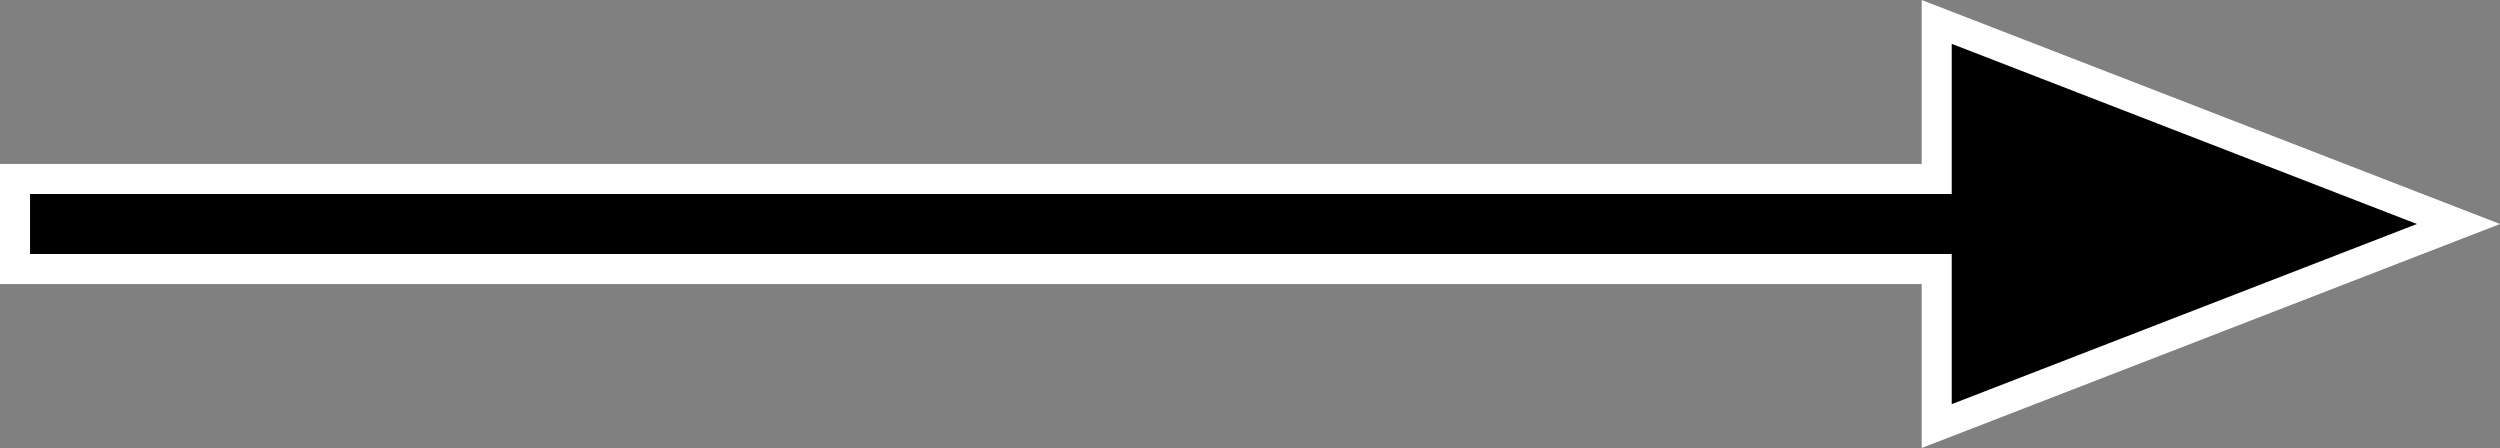 <?xml version="1.0" encoding="UTF-8"?>
<svg xmlns="http://www.w3.org/2000/svg" width="41.63" height="7.46" viewBox="0 0 41.63 7.46">
  <rect x="0" y="0" width="41.63" height="7.46" fill="#808080" stroke="none"/>
  <g id="Gruppe_47" data-name="Gruppe 47" transform="translate(-1539.5 -606.77)">
    <g id="Vereinigungsmenge_1" data-name="Vereinigungsmenge 1" transform="translate(3665 607.5)">
      <path d="M -2093.25 6.365 L -2093.25 6 L -2093.25 3.75 L -2125 3.75 L -2125.25 3.75 L -2125.25 3.5 L -2125.25 2.5 L -2125.25 2.25 L -2125 2.25 L -2093.25 2.25 L -2093.25 -3.471374654395731e-08 L -2093.25 -0.365 L -2092.909 -0.233 L -2085.164 2.767 L -2084.562 3 L -2085.164 3.233 L -2092.909 6.233 L -2093.25 6.365 Z" stroke="none"></path>
      <path d="M -2093 6 L -2085.254 3 L -2093 -3.471374654395731e-08 L -2093 2.5 L -2125 2.5 L -2125 3.5 L -2093 3.5 L -2093 6 M -2093.5 6.73 L -2093.5 4 L -2125.5 4 L -2125.5 2 L -2093.5 2 L -2093.5 -0.73 L -2083.87 3 L -2093.5 6.73 Z" stroke="none" fill="#fff"></path>
    </g>
  </g>
</svg>
